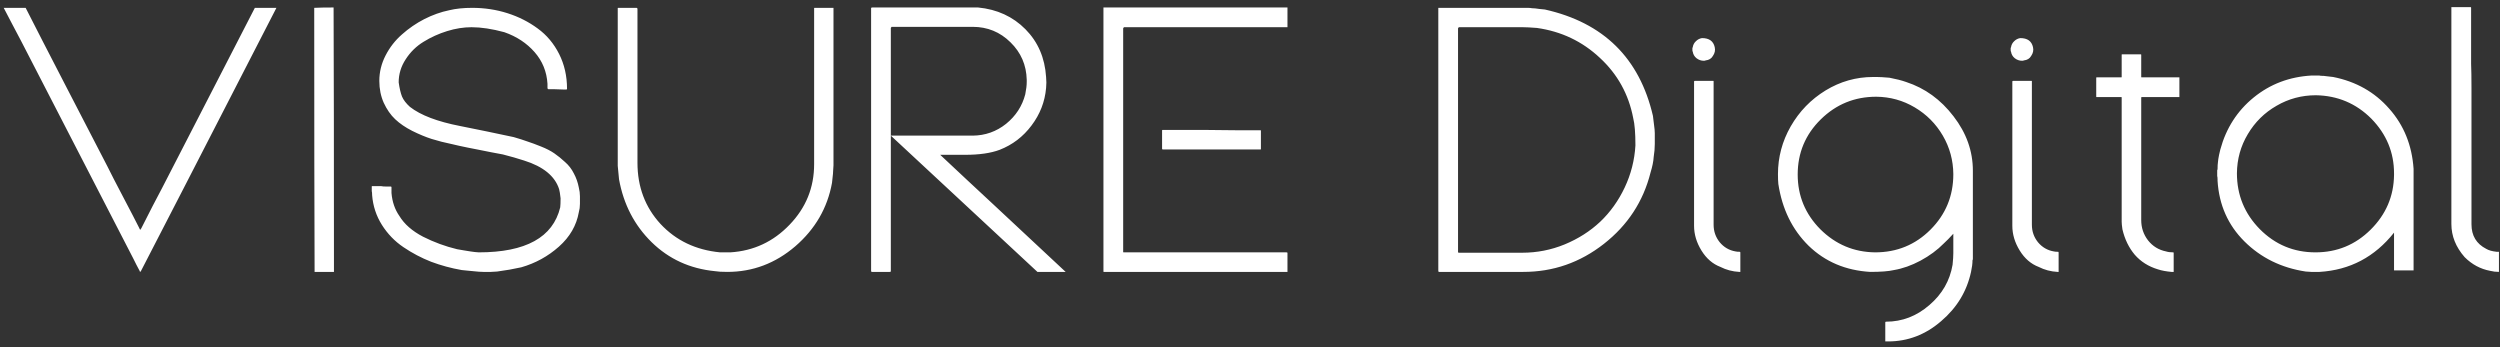 <svg width="331" height="46" viewBox="0 0 331 46" fill="none" xmlns="http://www.w3.org/2000/svg">
<rect x="0" y="0" width="331" height="46" fill="#333333" stroke="none"/>
<path d="M0.49 1.039H3.396C4.584 3.383 6.382 6.882 8.791 11.537C11.2 16.192 13.007 19.683 14.211 22.011C14.667 22.939 15.375 24.314 16.335 26.137C17.295 27.96 18.003 29.327 18.459 30.238C18.459 30.287 18.491 30.344 18.557 30.409H18.605C18.605 30.36 18.638 30.303 18.703 30.238C19.81 28.041 20.73 26.259 21.462 24.892L33.742 1.039H36.599C26.67 20.359 20.705 31.947 18.703 35.805L18.654 35.902C18.622 35.951 18.589 35.984 18.557 36C18.524 36 18.508 35.967 18.508 35.902C18.41 35.723 18.264 35.447 18.068 35.072C17.889 34.698 17.751 34.421 17.653 34.242L2.81 5.458C2.549 4.97 2.159 4.229 1.638 3.236C1.133 2.243 0.751 1.511 0.49 1.039ZM41.603 1.039C42.173 1.007 43.028 0.99 44.167 0.99C44.2 8.786 44.216 20.456 44.216 36H41.652C41.62 28.236 41.603 16.583 41.603 1.039ZM49.221 25.307V24.696C49.221 24.631 49.253 24.615 49.318 24.648H50.49C50.62 24.68 50.832 24.696 51.125 24.696H51.735C51.8 24.696 51.833 24.729 51.833 24.794V25.551C51.931 26.723 52.281 27.74 52.883 28.602C53.534 29.677 54.575 30.588 56.008 31.337C57.456 32.069 58.962 32.623 60.524 32.997C60.72 33.03 61.005 33.078 61.379 33.144C61.77 33.209 62.071 33.258 62.282 33.29C62.396 33.306 62.575 33.331 62.819 33.363C63.08 33.38 63.267 33.396 63.381 33.412C69.615 33.412 73.212 31.426 74.172 27.455C74.204 27.195 74.221 26.796 74.221 26.259C74.156 25.673 74.091 25.266 74.025 25.038C73.472 23.313 71.926 22.051 69.387 21.254C68.54 20.977 67.605 20.709 66.579 20.448C66.237 20.383 65.716 20.285 65.017 20.155C64.317 20.009 63.788 19.903 63.43 19.838C63.316 19.822 62.819 19.724 61.94 19.545C61.062 19.366 60.394 19.219 59.938 19.105C58.913 18.894 57.985 18.658 57.155 18.398C56.342 18.137 55.479 17.779 54.567 17.323C53.672 16.867 52.923 16.355 52.321 15.785C51.719 15.216 51.215 14.491 50.808 13.612C50.417 12.733 50.222 11.765 50.222 10.707C50.222 9.535 50.498 8.412 51.052 7.338C51.605 6.264 52.329 5.336 53.225 4.555C54.12 3.757 55.105 3.082 56.179 2.528C57.269 1.975 58.368 1.584 59.475 1.356C60.337 1.145 61.355 1.039 62.526 1.039C64.154 1.039 65.708 1.275 67.189 1.747C68.671 2.219 70.005 2.895 71.193 3.773C72.382 4.636 73.326 5.759 74.025 7.143C74.725 8.526 75.075 10.064 75.075 11.757C75.075 11.822 75.043 11.854 74.978 11.854H74.636C74.489 11.854 74.253 11.846 73.928 11.83C73.618 11.814 73.382 11.806 73.22 11.806H72.585L72.487 11.708V11.098C72.39 9.486 71.82 8.087 70.778 6.898C69.737 5.71 68.402 4.831 66.774 4.262C65.147 3.822 63.698 3.603 62.429 3.603C61.387 3.603 60.313 3.773 59.206 4.115C58.099 4.457 57.058 4.929 56.081 5.531C55.121 6.117 54.331 6.89 53.713 7.851C53.094 8.795 52.785 9.812 52.785 10.902C52.899 11.7 53.046 12.326 53.225 12.782C53.42 13.238 53.77 13.694 54.274 14.149C55.69 15.256 57.912 16.102 60.94 16.689C61.379 16.786 62.022 16.916 62.868 17.079C63.715 17.242 64.235 17.348 64.431 17.396C66.416 17.803 67.613 18.056 68.019 18.153C68.752 18.365 69.362 18.56 69.851 18.739C70.355 18.902 70.949 19.122 71.633 19.398C72.333 19.675 72.919 19.976 73.391 20.302C73.863 20.627 74.335 21.01 74.807 21.449C75.295 21.872 75.686 22.377 75.978 22.963C76.288 23.533 76.507 24.159 76.638 24.843C76.735 25.233 76.784 25.616 76.784 25.99V26.088V26.991C76.784 27.382 76.735 27.748 76.638 28.09C76.329 29.848 75.45 31.369 74.001 32.655C72.552 33.941 70.892 34.852 69.02 35.39C68.011 35.617 66.945 35.805 65.822 35.951C65.725 35.951 65.586 35.959 65.407 35.976C65.228 35.992 65.09 36 64.992 36H64.821H63.991C63.666 36 63.21 35.967 62.624 35.902C62.461 35.886 62.209 35.862 61.867 35.829C61.542 35.797 61.297 35.772 61.135 35.756C59.735 35.512 58.384 35.145 57.082 34.657C55.796 34.153 54.575 33.51 53.42 32.728C52.264 31.947 51.312 30.963 50.563 29.774C49.815 28.586 49.383 27.276 49.27 25.844C49.27 25.583 49.253 25.404 49.221 25.307ZM81.789 21.962V1.088C81.789 1.055 81.805 1.039 81.838 1.039H84.255C84.353 1.039 84.401 1.096 84.401 1.21V21.547C84.401 24.737 85.419 27.439 87.453 29.652C89.504 31.85 92.132 33.103 95.339 33.412H96.706C99.782 33.217 102.395 31.996 104.543 29.75C106.708 27.504 107.79 24.835 107.79 21.742V1.088C107.79 1.055 107.806 1.039 107.839 1.039H110.354V21.889C110.337 21.97 110.329 22.1 110.329 22.279C110.329 22.442 110.321 22.564 110.305 22.645C110.305 22.841 110.28 23.134 110.231 23.524C110.183 23.899 110.158 24.127 110.158 24.208C109.556 27.528 107.937 30.328 105.3 32.606C102.663 34.869 99.66 36 96.291 36C95.575 36 95.03 35.967 94.655 35.902C91.351 35.577 88.56 34.299 86.281 32.069C84.003 29.84 82.562 27.064 81.96 23.744C81.927 23.516 81.87 22.922 81.789 21.962ZM115.334 35.853V35.756V1.21V1.039C115.399 1.007 115.456 0.99 115.505 0.99H129.006H129.201H129.494C132.017 1.234 134.108 2.195 135.769 3.871C137.429 5.548 138.34 7.655 138.503 10.194C138.552 10.683 138.552 11.171 138.503 11.659C138.34 13.482 137.697 15.134 136.574 16.615C135.467 18.096 134.06 19.171 132.351 19.838C131.179 20.277 129.657 20.497 127.785 20.497H124.587H124.489L124.587 20.595C125.352 21.311 126.507 22.393 128.054 23.842C129.616 25.29 130.78 26.373 131.545 27.089C133.531 28.928 136.713 31.898 141.091 36H137.355C128.583 27.829 122.113 21.815 117.946 17.958H118.093H123.342H128.786C130.446 17.942 131.919 17.421 133.205 16.395C134.491 15.354 135.337 14.052 135.744 12.489C135.874 11.854 135.939 11.301 135.939 10.829C135.939 10.731 135.939 10.642 135.939 10.56C135.891 8.607 135.174 6.955 133.791 5.604C132.408 4.237 130.739 3.554 128.786 3.554H118.044C117.979 3.635 117.946 3.684 117.946 3.7V17.811V35.853C117.946 35.919 117.938 35.959 117.922 35.976C117.922 35.992 117.881 36 117.8 36H115.432C115.367 36 115.334 35.951 115.334 35.853ZM146.096 35.951V0.99H170.461V3.603H148.806C148.741 3.684 148.708 3.733 148.708 3.749V33.29C148.708 33.323 148.708 33.347 148.708 33.363C148.708 33.396 148.724 33.412 148.757 33.412C148.773 33.412 148.789 33.412 148.806 33.412H170.314C170.38 33.412 170.428 33.428 170.461 33.461V36H146.145C146.112 36 146.096 35.984 146.096 35.951ZM153.859 19.691V17.25L153.908 17.201H159.401C159.938 17.201 160.736 17.209 161.794 17.226C162.868 17.242 163.674 17.25 164.211 17.25H166.896C166.929 17.25 166.945 17.266 166.945 17.299V19.74C166.945 19.773 166.929 19.789 166.896 19.789H153.957C153.892 19.789 153.859 19.756 153.859 19.691ZM190.432 35.805V1.21V1.039H202.053H202.199C202.492 1.039 202.704 1.055 202.834 1.088C203.078 1.088 203.404 1.12 203.811 1.186C204.217 1.234 204.462 1.259 204.543 1.259C212.307 3 217.076 7.696 218.85 15.346C218.866 15.476 218.89 15.679 218.923 15.956C218.955 16.216 218.98 16.412 218.996 16.542C219.061 16.998 219.094 17.364 219.094 17.641V17.958V19.057C219.094 19.61 219.045 20.188 218.947 20.79C218.915 21.36 218.776 22.043 218.532 22.841C217.572 26.666 215.513 29.815 212.355 32.289C209.198 34.763 205.642 36 201.687 36H190.603H190.48C190.448 35.935 190.432 35.87 190.432 35.805ZM193.044 33.412C193.076 33.445 193.125 33.461 193.19 33.461H201.54C203.493 33.461 205.365 33.095 207.155 32.362C208.962 31.614 210.533 30.613 211.867 29.359C213.202 28.09 214.284 26.576 215.114 24.818C215.944 23.061 216.416 21.205 216.53 19.252C216.53 17.608 216.433 16.404 216.237 15.639C215.635 12.481 214.162 9.82 211.818 7.655C209.491 5.474 206.716 4.156 203.493 3.7C202.679 3.635 202.061 3.603 201.638 3.603H193.142C193.076 3.684 193.044 3.733 193.044 3.749V18.495V33.241V33.412ZM224.074 6.654V6.459V6.361L224.123 6.239C224.172 5.93 224.31 5.67 224.538 5.458C224.766 5.23 225.035 5.092 225.344 5.043C226.288 5.043 226.849 5.442 227.028 6.239C227.126 6.646 227.045 7.037 226.784 7.411C226.589 7.753 226.271 7.948 225.832 7.997C225.767 8.03 225.686 8.046 225.588 8.046C225.23 8.046 224.904 7.932 224.611 7.704C224.335 7.476 224.172 7.191 224.123 6.85C224.09 6.817 224.074 6.752 224.074 6.654ZM224.294 29.896V26.747V25.111V21.791V20.351V10.805C224.294 10.74 224.326 10.707 224.392 10.707H224.929H226.784H226.833C226.866 10.707 226.882 10.723 226.882 10.756V10.805V15.541V29.75C226.882 30.629 227.15 31.402 227.688 32.069C228.241 32.737 228.941 33.144 229.787 33.29C229.917 33.323 230.113 33.339 230.373 33.339C230.406 33.355 230.422 33.396 230.422 33.461V34.291V35.902V35.951V36H230.275C229.38 35.951 228.55 35.731 227.785 35.341C226.76 34.95 225.922 34.226 225.271 33.168C224.619 32.11 224.294 31.02 224.294 29.896ZM235.402 23.061C235.402 20.814 235.964 18.707 237.087 16.737C238.226 14.752 239.764 13.165 241.701 11.977C243.654 10.788 245.754 10.194 248 10.194H248.513C248.871 10.194 249.424 10.227 250.173 10.292C251.035 10.455 251.768 10.642 252.37 10.854C254.86 11.667 256.952 13.181 258.645 15.395C260.354 17.608 261.208 20.009 261.208 22.597V34.047V34.242C261.208 34.356 261.192 34.429 261.159 34.462C261.159 34.901 261.094 35.414 260.964 36C260.41 38.572 259.092 40.745 257.009 42.519C254.942 44.309 252.606 45.204 250.002 45.204H249.611V45.106V42.958V42.69C249.611 42.624 249.644 42.592 249.709 42.592C251.841 42.592 253.754 41.859 255.446 40.395C257.139 38.946 258.164 37.164 258.522 35.048C258.588 34.397 258.62 33.884 258.62 33.51V31.508V30.946C258.148 31.467 257.725 31.898 257.351 32.24C256.504 33.103 255.479 33.86 254.274 34.511C253.086 35.145 251.914 35.56 250.759 35.756C250.059 35.919 249.009 36 247.609 36C244.354 35.805 241.636 34.649 239.455 32.533C237.29 30.401 235.956 27.675 235.451 24.355C235.419 24.029 235.402 23.598 235.402 23.061ZM238.015 23.109C238.015 25.925 239.016 28.342 241.018 30.36C243.036 32.362 245.453 33.38 248.269 33.412C251.149 33.412 253.591 32.411 255.593 30.409C257.611 28.391 258.62 25.941 258.62 23.061C258.604 21.221 258.14 19.52 257.229 17.958C256.317 16.395 255.08 15.15 253.518 14.223C251.955 13.295 250.254 12.823 248.415 12.807C245.55 12.807 243.101 13.808 241.066 15.81C239.032 17.811 238.015 20.245 238.015 23.109ZM266.213 6.654V6.459V6.361L266.262 6.239C266.311 5.93 266.449 5.67 266.677 5.458C266.905 5.23 267.173 5.092 267.482 5.043C268.426 5.043 268.988 5.442 269.167 6.239C269.265 6.646 269.183 7.037 268.923 7.411C268.728 7.753 268.41 7.948 267.971 7.997C267.906 8.03 267.824 8.046 267.727 8.046C267.368 8.046 267.043 7.932 266.75 7.704C266.473 7.476 266.311 7.191 266.262 6.85C266.229 6.817 266.213 6.752 266.213 6.654ZM266.433 29.896V26.747V25.111V21.791V20.351V10.805C266.433 10.74 266.465 10.707 266.53 10.707H267.067H268.923H268.972C269.004 10.707 269.021 10.723 269.021 10.756V10.805V15.541V29.75C269.021 30.629 269.289 31.402 269.826 32.069C270.38 32.737 271.079 33.144 271.926 33.29C272.056 33.323 272.251 33.339 272.512 33.339C272.544 33.355 272.561 33.396 272.561 33.461V34.291V35.902V35.951V36H272.414C271.519 35.951 270.689 35.731 269.924 35.341C268.898 34.95 268.06 34.226 267.409 33.168C266.758 32.11 266.433 31.02 266.433 29.896ZM277.541 12.807V10.292C277.541 10.259 277.557 10.243 277.59 10.243H280.861C280.894 10.243 280.91 10.227 280.91 10.194V7.24C280.91 7.208 280.926 7.191 280.959 7.191H283.4C283.465 7.191 283.498 7.208 283.498 7.24V10.194V10.219L283.547 10.243H288.552V12.855H283.547C283.547 12.855 283.531 12.872 283.498 12.904V29.14C283.498 30.149 283.799 31.044 284.401 31.825C285.02 32.606 285.817 33.095 286.794 33.29C287.038 33.371 287.355 33.412 287.746 33.412L287.795 33.461V36H287.502C286.786 35.935 286.184 35.821 285.695 35.658C284.458 35.284 283.441 34.641 282.644 33.73C281.862 32.802 281.317 31.679 281.008 30.36C280.943 29.905 280.91 29.571 280.91 29.359V12.904C280.91 12.872 280.894 12.855 280.861 12.855H277.59C277.557 12.855 277.541 12.839 277.541 12.807ZM293.557 23.305V22.694V22.548L293.605 22.401C293.605 21.994 293.622 21.693 293.654 21.498C293.671 21.254 293.719 20.928 293.801 20.521C293.898 20.115 293.955 19.87 293.972 19.789C294.737 16.973 296.21 14.678 298.391 12.904C300.572 11.13 303.127 10.162 306.057 9.999H306.228H306.911H307.058C307.155 10.032 307.359 10.048 307.668 10.048C307.798 10.064 308.002 10.088 308.278 10.121C308.571 10.154 308.783 10.178 308.913 10.194C311.94 10.796 314.414 12.196 316.335 14.394C318.272 16.575 319.346 19.227 319.558 22.352V22.45V35.805H319.46H317.116H316.97V35.707V32.802V30.898V30.8C314.414 34.023 311.127 35.756 307.106 36H307.009H306.105H306.057H306.008C305.943 36 305.829 35.992 305.666 35.976C305.503 35.959 305.373 35.951 305.275 35.951C302.053 35.463 299.351 34.136 297.17 31.972C294.989 29.807 293.801 27.13 293.605 23.939V23.744C293.605 23.549 293.589 23.402 293.557 23.305ZM296.169 22.939C296.169 25.819 297.178 28.285 299.196 30.336C301.231 32.387 303.688 33.412 306.569 33.412C309.418 33.412 311.851 32.411 313.869 30.409C315.904 28.391 316.937 25.974 316.97 23.158C316.97 23.093 316.97 23.028 316.97 22.963C316.97 20.18 315.969 17.763 313.967 15.712C311.949 13.694 309.499 12.66 306.618 12.611C304.746 12.611 303.013 13.075 301.418 14.003C299.823 14.914 298.553 16.168 297.609 17.763C296.665 19.341 296.185 21.067 296.169 22.939ZM324.562 29.652V13.393V8.559V0.941H324.611H327.126C327.159 0.941 327.175 0.974 327.175 1.039V3.261V8.461C327.207 9.193 327.224 10.276 327.224 11.708V13.759V17.445V19.057V25.844V29.701C327.224 31.199 327.875 32.281 329.177 32.948C329.502 33.144 329.966 33.274 330.568 33.339H330.764H330.861V36C330.454 36 330.056 35.951 329.665 35.853C328.396 35.609 327.281 35.007 326.32 34.047C325.148 32.712 324.562 31.247 324.562 29.652Z" fill="white"/>
</svg>
